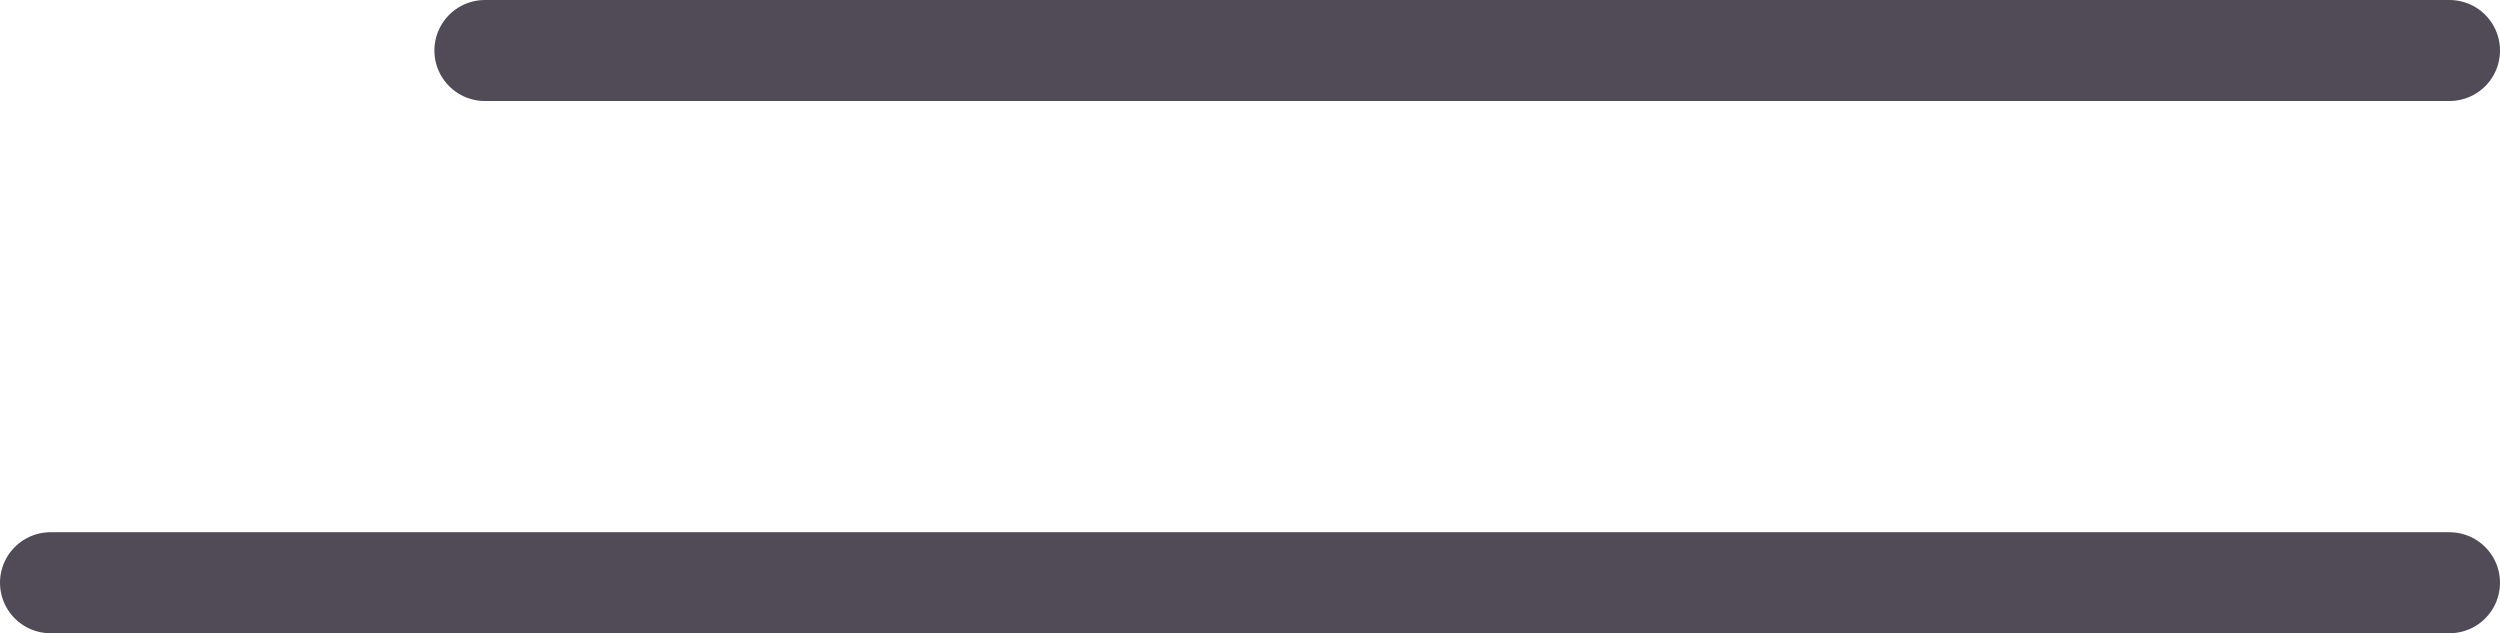 <svg xmlns="http://www.w3.org/2000/svg" width="49.5" height="12.538" viewBox="0 0 49.5 12.538">
  <g id="Component_47_1" data-name="Component 47 – 1" transform="translate(1 1)">
    <line id="Line_16" data-name="Line 16" x2="38.899" transform="translate(8.601)" fill="none" stroke="#514b57" stroke-linecap="round" stroke-width="2"/>
    <line id="Line_17" data-name="Line 17" x2="47.5" transform="translate(0 10.538)" fill="none" stroke="#514b57" stroke-linecap="round" stroke-width="2"/>
  </g>
</svg>
